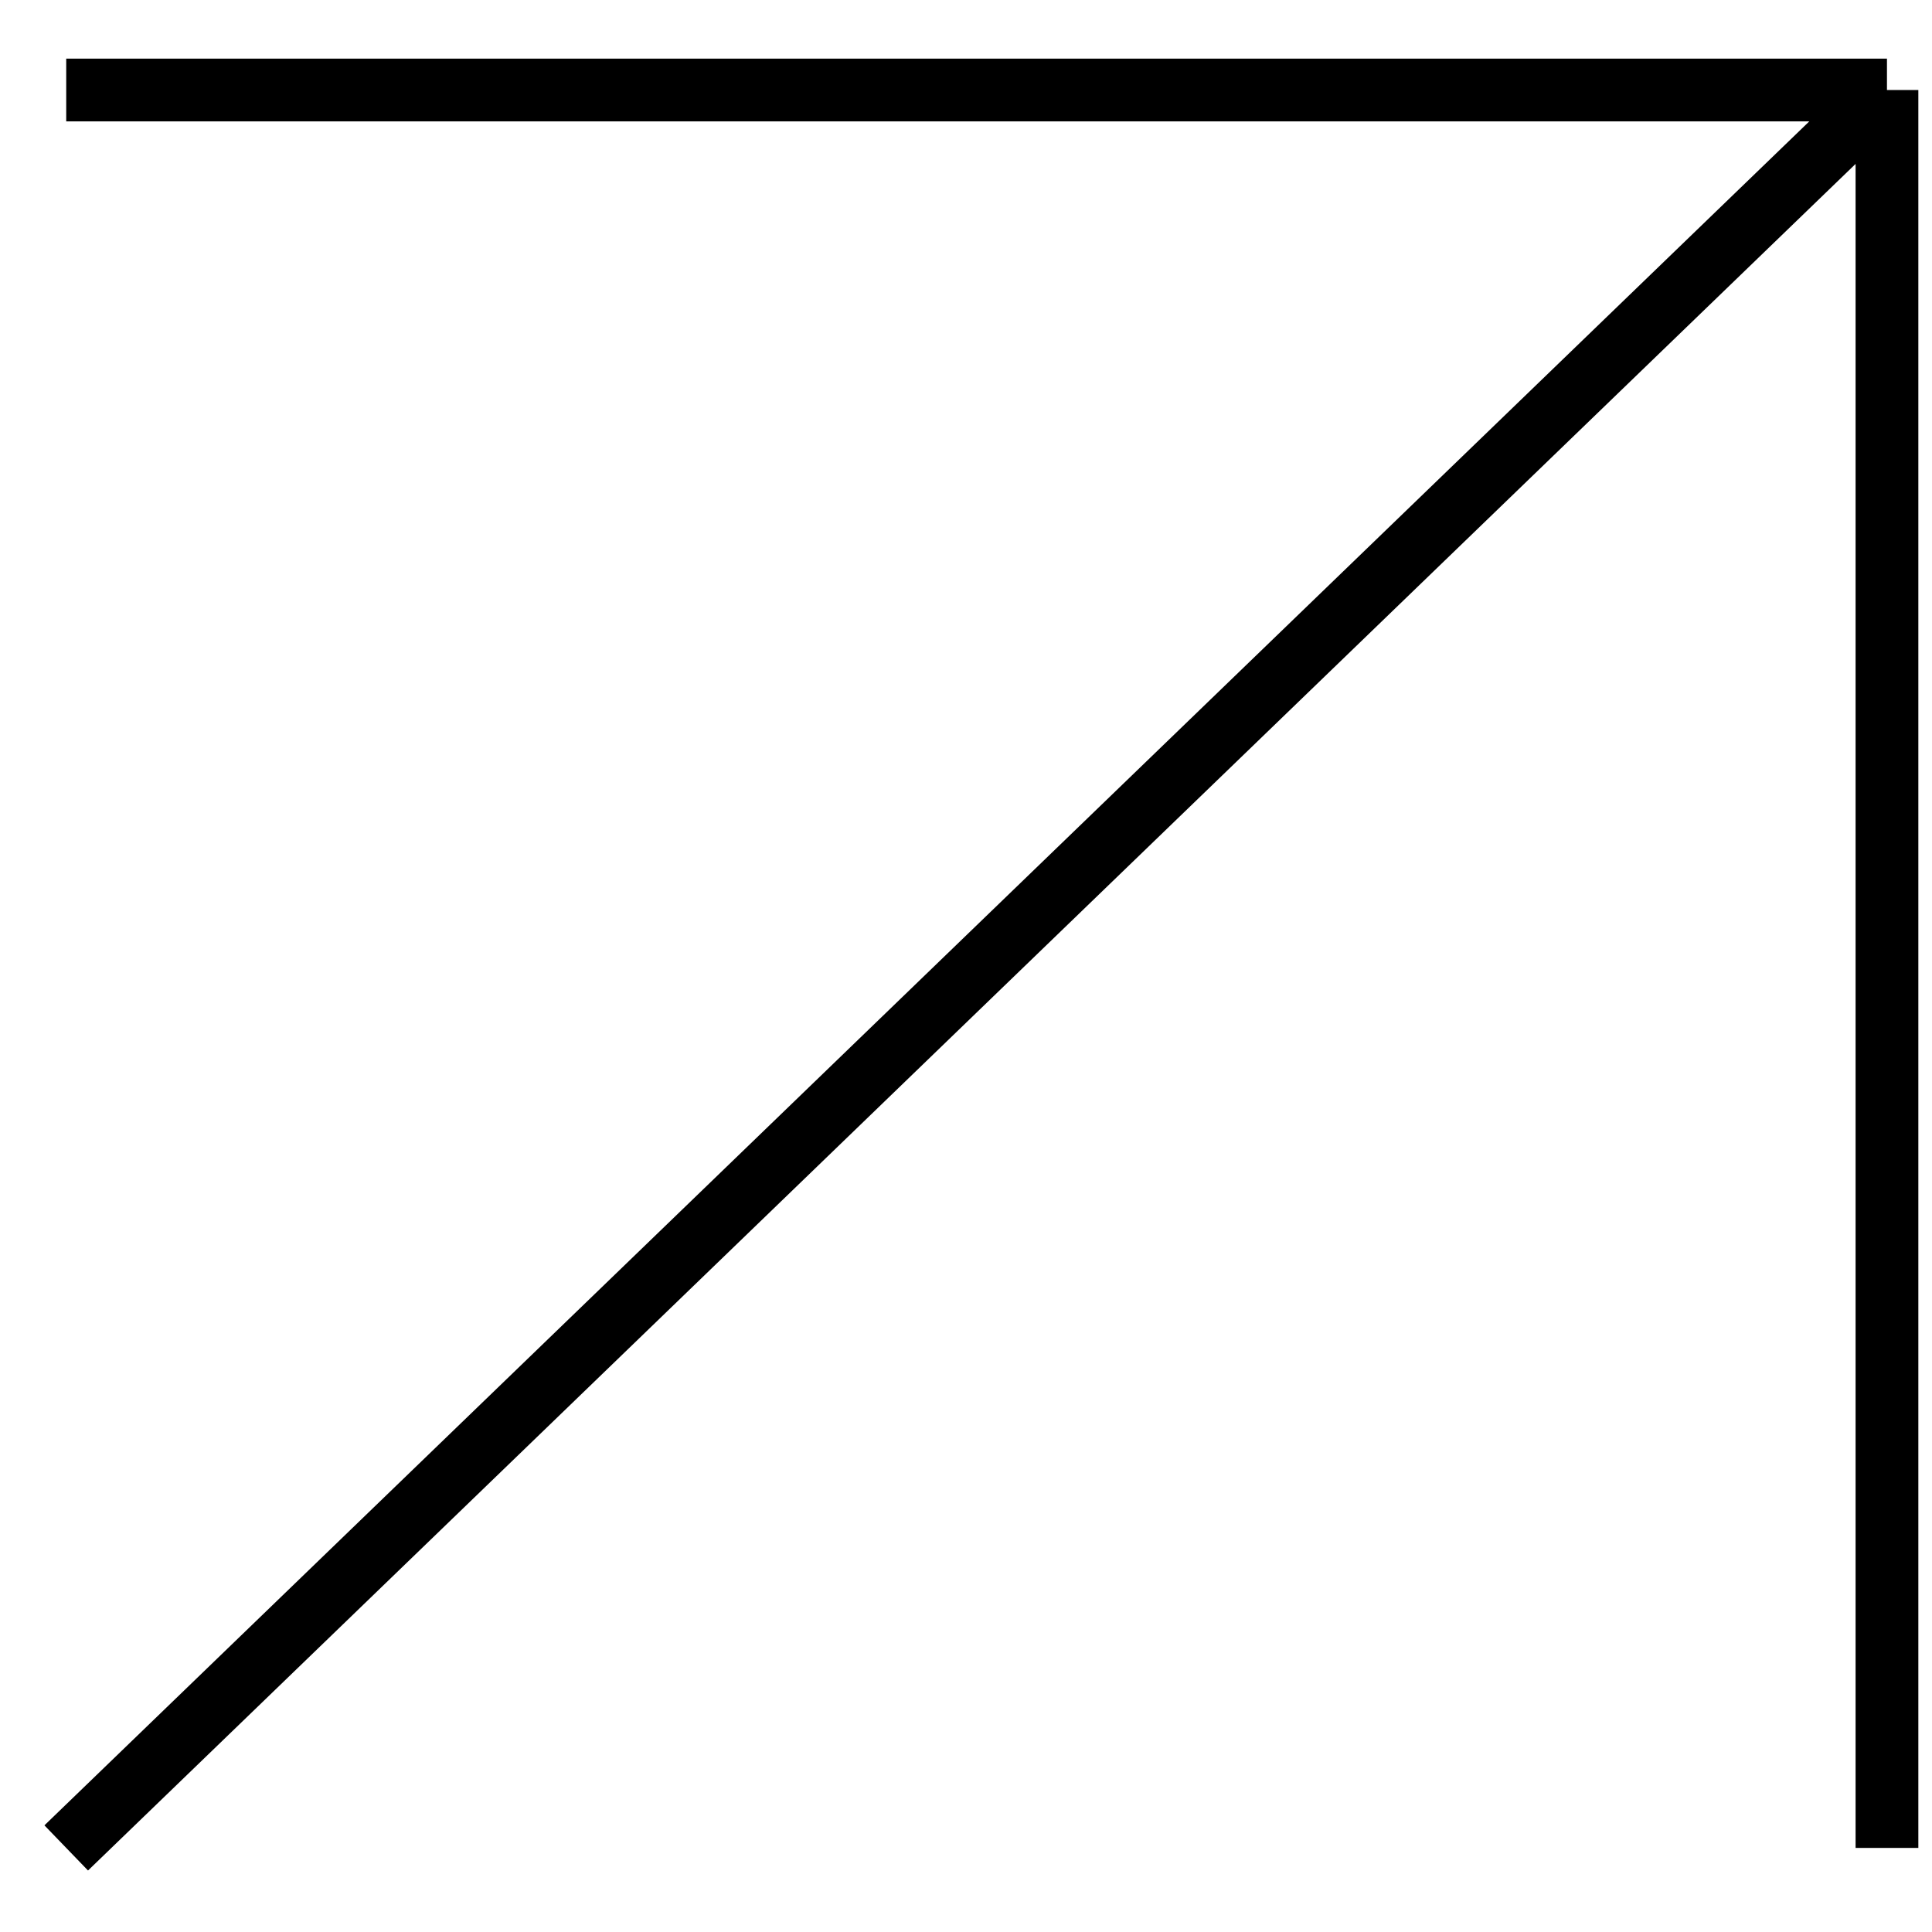 <?xml version="1.0" encoding="UTF-8"?> <svg xmlns="http://www.w3.org/2000/svg" width="29" height="29" viewBox="0 0 29 29" fill="none"> <path d="M0.994 27.738L28.324 1.351M28.324 1.351L0.994 1.351M28.324 1.351L28.324 27.738" stroke="black" stroke-width="0.942"></path> </svg> 